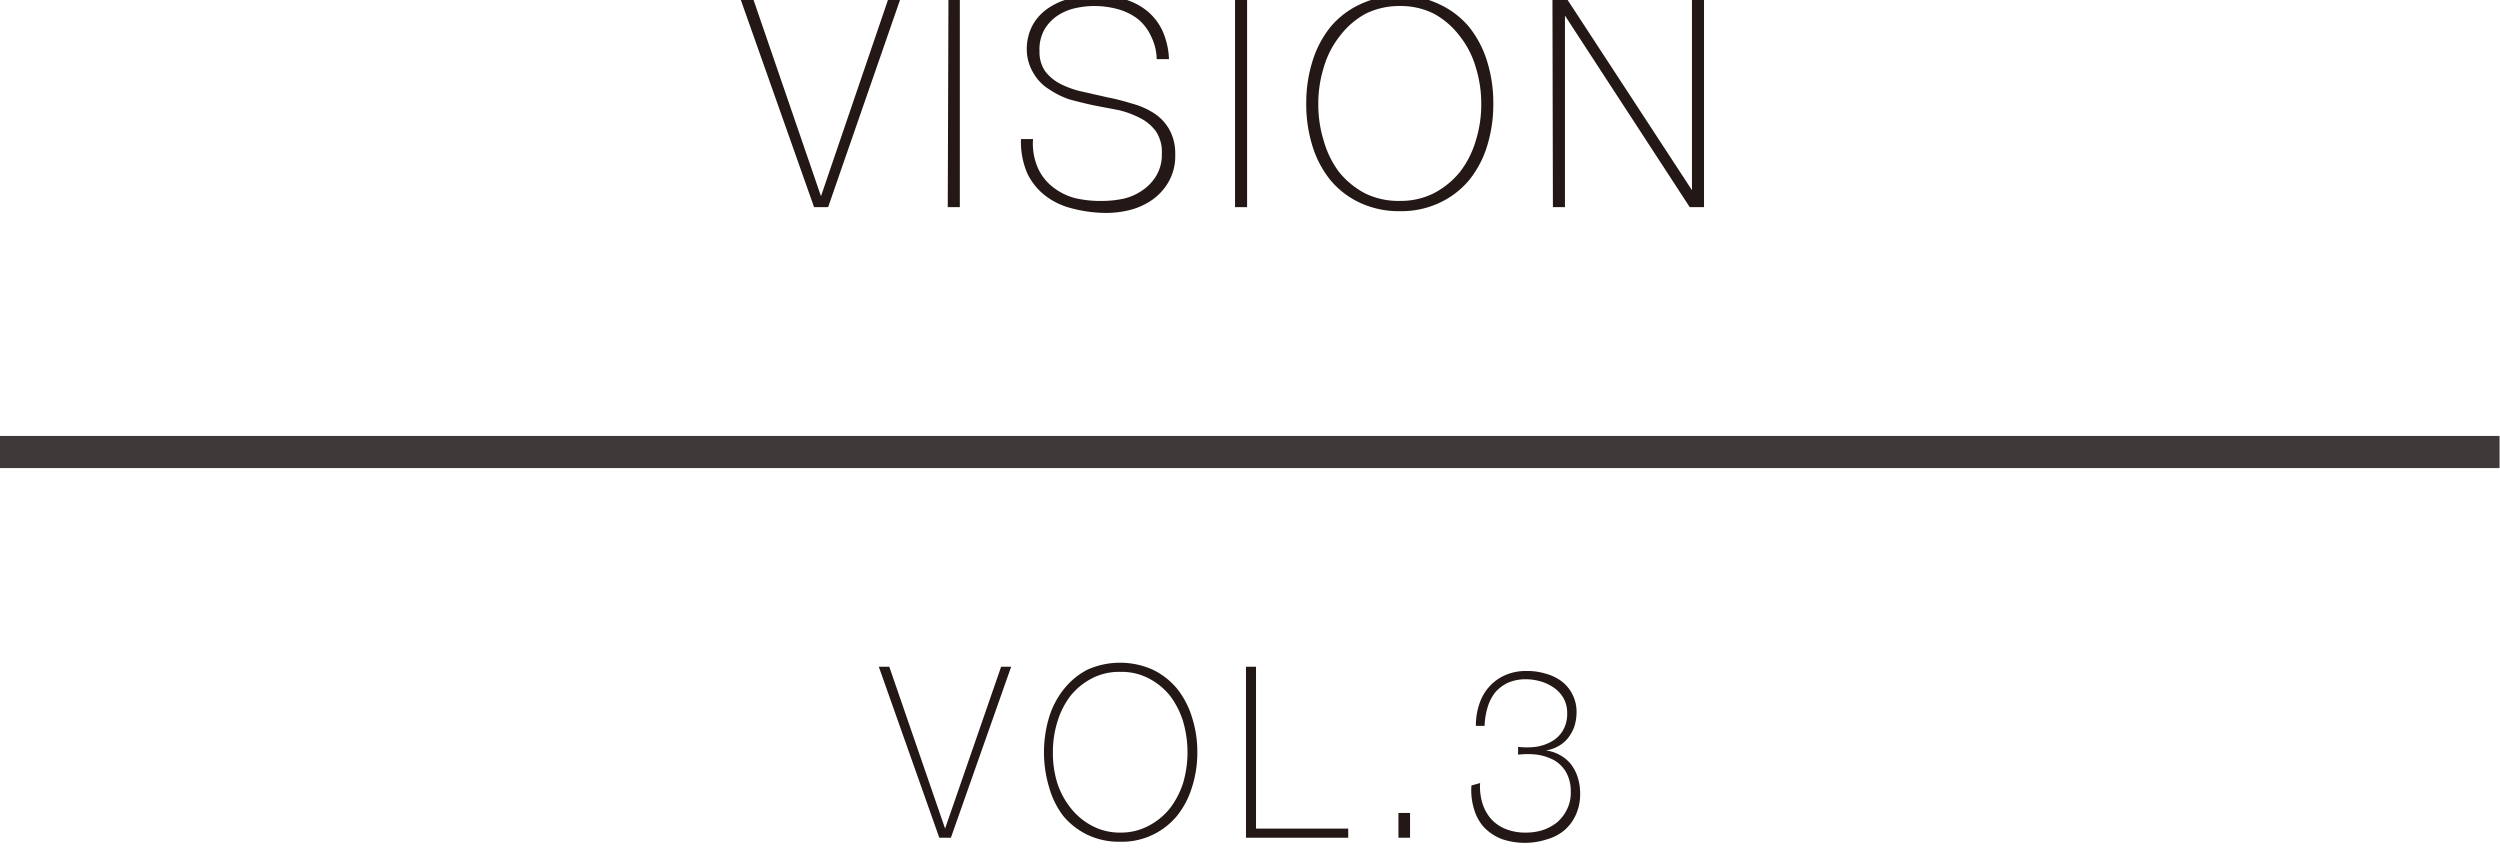 <svg id="レイヤー_1" data-name="レイヤー 1" xmlns="http://www.w3.org/2000/svg" viewBox="0 0 112 38" width="112" height="38">
	<defs>
		<style>
			.cls-1{fill:#231815;}
			.cls-2{fill:none;stroke:#3e3a39;stroke-miterlimit:10;stroke-width:1.44px;}
		</style>
	</defs>
	<title>n_vol03</title>
	<path class="cls-1" d="M36.78,8.79h0l3-8.79h.54L37.1,9.28h-.63L33.19,0h.57Z"/>
	<path class="cls-1" d="M42.49,0H43V9.28h-.54Z"/>
	<path class="cls-1" d="M51.82,2.65a2.41,2.41,0,0,0-.24-1A2.22,2.22,0,0,0,51,.87a2.58,2.58,0,0,0-.89-.45A3.92,3.92,0,0,0,49,.27a3.85,3.85,0,0,0-.8.09,2.39,2.39,0,0,0-.79.32,1.94,1.94,0,0,0-.6.61,1.8,1.8,0,0,0-.24,1,1.51,1.51,0,0,0,.26.91,2,2,0,0,0,.68.56,4.08,4.08,0,0,0,1,.35l1.1.25a10.42,10.42,0,0,1,1.1.28,3.43,3.43,0,0,1,1,.44,2.07,2.07,0,0,1,.68.73,2.21,2.21,0,0,1,.26,1.12,2.3,2.3,0,0,1-.3,1.22,2.5,2.5,0,0,1-.74.81,3.11,3.11,0,0,1-1,.45,4.45,4.45,0,0,1-1.06.13A6.15,6.15,0,0,1,48,9.33a3.24,3.24,0,0,1-1.18-.57,2.78,2.78,0,0,1-.8-1,3.55,3.55,0,0,1-.28-1.53h.54a2.71,2.71,0,0,0,.22,1.3,2.23,2.23,0,0,0,.68.86,2.73,2.73,0,0,0,1,.49A5.1,5.1,0,0,0,49.49,9a4.54,4.54,0,0,0,.85-.1,2.41,2.41,0,0,0,.82-.36,2.06,2.06,0,0,0,.63-.65,1.82,1.82,0,0,0,.26-1,1.67,1.67,0,0,0-.26-1,2,2,0,0,0-.69-.59,4.17,4.17,0,0,0-1-.37L49,4.72c-.37-.08-.73-.17-1.1-.27A3.83,3.83,0,0,1,47,4a2,2,0,0,1-.68-.69A2.06,2.06,0,0,1,46,2.25a2.29,2.29,0,0,1,.27-1.14A2.22,2.22,0,0,1,47,.34a3,3,0,0,1,1-.42,3.79,3.79,0,0,1,1-.14,4.85,4.85,0,0,1,1.29.16,3,3,0,0,1,1.05.51,2.53,2.53,0,0,1,.72.89,3.37,3.37,0,0,1,.31,1.31Z"/>
	<path class="cls-1" d="M55.33,0h.54V9.28h-.54Z"/>
	<path class="cls-1" d="M66.9,4.64a6.26,6.26,0,0,1-.28,1.91,4.54,4.54,0,0,1-.82,1.54,3.84,3.84,0,0,1-1.32,1,4,4,0,0,1-1.76.37,4.11,4.11,0,0,1-1.78-.37,3.84,3.84,0,0,1-1.32-1,4.54,4.54,0,0,1-.82-1.54,6.26,6.26,0,0,1-.28-1.91,6.19,6.19,0,0,1,.28-1.9,4.59,4.59,0,0,1,.82-1.55,3.81,3.81,0,0,1,1.32-1,4,4,0,0,1,1.78-.38,3.86,3.86,0,0,1,1.76.38,3.81,3.81,0,0,1,1.32,1,4.59,4.59,0,0,1,.82,1.55A6.19,6.19,0,0,1,66.9,4.64Zm-7.84,0a5.48,5.48,0,0,0,.25,1.69A4.25,4.25,0,0,0,60,7.72a3.74,3.74,0,0,0,1.15.94A3.4,3.4,0,0,0,62.72,9a3.29,3.29,0,0,0,1.53-.35,3.74,3.74,0,0,0,1.15-.94,4.25,4.25,0,0,0,.71-1.39,5.48,5.48,0,0,0,.25-1.69A5.48,5.48,0,0,0,66.11,3a4.1,4.1,0,0,0-.71-1.38A3.64,3.64,0,0,0,64.25.62,3.29,3.29,0,0,0,62.72.27a3.4,3.4,0,0,0-1.55.35,3.64,3.64,0,0,0-1.15,1A4.1,4.1,0,0,0,59.31,3,5.48,5.48,0,0,0,59.06,4.64Z"/>
	<path class="cls-1" d="M69.55,0h.68L75.8,8.52h0V0h.54V9.28h-.64L70.11.7h0V9.28h-.54Z"/>
	<path class="cls-1" d="M42.34,37.12h0l2.51-7.25h.45L42.6,37.53h-.52l-2.71-7.66h.47Z"/>
	<path class="cls-1" d="M53.64,33.7a5,5,0,0,1-.24,1.57,3.81,3.81,0,0,1-.67,1.28,3.2,3.2,0,0,1-2.55,1.16,3.29,3.29,0,0,1-1.46-.31,3.25,3.25,0,0,1-1.09-.85A3.83,3.83,0,0,1,47,35.27a5.47,5.47,0,0,1,0-3.14,3.83,3.83,0,0,1,.68-1.28A3.25,3.25,0,0,1,48.72,30a3.59,3.59,0,0,1,2.92,0,3.25,3.25,0,0,1,1.09.85,3.81,3.81,0,0,1,.67,1.28A5,5,0,0,1,53.64,33.7Zm-6.47,0a4.49,4.49,0,0,0,.2,1.39A3.57,3.57,0,0,0,48,36.24a3,3,0,0,0,.95.77,2.64,2.64,0,0,0,1.27.29A2.62,2.62,0,0,0,51.45,37a3,3,0,0,0,.95-.77A3.79,3.79,0,0,0,53,35.09a4.93,4.93,0,0,0,0-2.78,3.79,3.79,0,0,0-.59-1.15,3,3,0,0,0-.95-.77,2.62,2.62,0,0,0-1.27-.29,2.64,2.64,0,0,0-1.27.29,3,3,0,0,0-.95.77,3.57,3.57,0,0,0-.59,1.15A4.49,4.49,0,0,0,47.17,33.7Z"/>
	<path class="cls-1" d="M55.82,29.87h.45v7.25H60.4v.41H55.82Z"/>
	<path class="cls-1" d="M62.65,36.42h.52v1.11h-.52Z"/>
	<path class="cls-1" d="M66.31,35.08a2.48,2.48,0,0,0,.11.93,1.92,1.92,0,0,0,.4.7,1.78,1.78,0,0,0,.66.44,2.37,2.37,0,0,0,.87.15,2.45,2.45,0,0,0,.76-.11,2.14,2.14,0,0,0,.65-.35,1.82,1.82,0,0,0,.44-.58,1.63,1.63,0,0,0,.17-.78,1.75,1.75,0,0,0-.2-.87,1.5,1.5,0,0,0-.54-.55,2.35,2.35,0,0,0-.76-.25,3.52,3.52,0,0,0-.86,0v-.35a3.4,3.4,0,0,0,.78,0,2,2,0,0,0,.7-.23,1.36,1.36,0,0,0,.52-.49,1.47,1.47,0,0,0,.2-.79,1.34,1.34,0,0,0-.17-.68,1.41,1.41,0,0,0-.44-.47,2.06,2.06,0,0,0-.6-.28,2.48,2.48,0,0,0-.65-.09,2,2,0,0,0-.8.16A1.82,1.82,0,0,0,67,31a2,2,0,0,0-.35.67,3.22,3.22,0,0,0-.14.85h-.39a3,3,0,0,1,.16-1,2.18,2.18,0,0,1,.45-.77,2.05,2.05,0,0,1,.72-.51,2.3,2.3,0,0,1,.93-.18,2.82,2.82,0,0,1,.83.11,2.16,2.16,0,0,1,.72.33,1.66,1.66,0,0,1,.5.58,1.72,1.72,0,0,1,.2.85,2.12,2.12,0,0,1-.1.62,1.8,1.8,0,0,1-.28.51,1.43,1.43,0,0,1-.44.37,1.55,1.55,0,0,1-.56.19v0a1.67,1.67,0,0,1,.64.21,1.6,1.6,0,0,1,.49.41,1.88,1.88,0,0,1,.3.58,2.28,2.28,0,0,1,.11.7,2.22,2.22,0,0,1-.2,1,2,2,0,0,1-.51.68,2.1,2.1,0,0,1-.77.4,3.21,3.21,0,0,1-2,0,2.22,2.22,0,0,1-.79-.5,2,2,0,0,1-.47-.81,2.89,2.89,0,0,1-.13-1.1Z"/>
	<line class="cls-2" y1="20.25" x2="111.98" y2="20.25"/>
</svg>